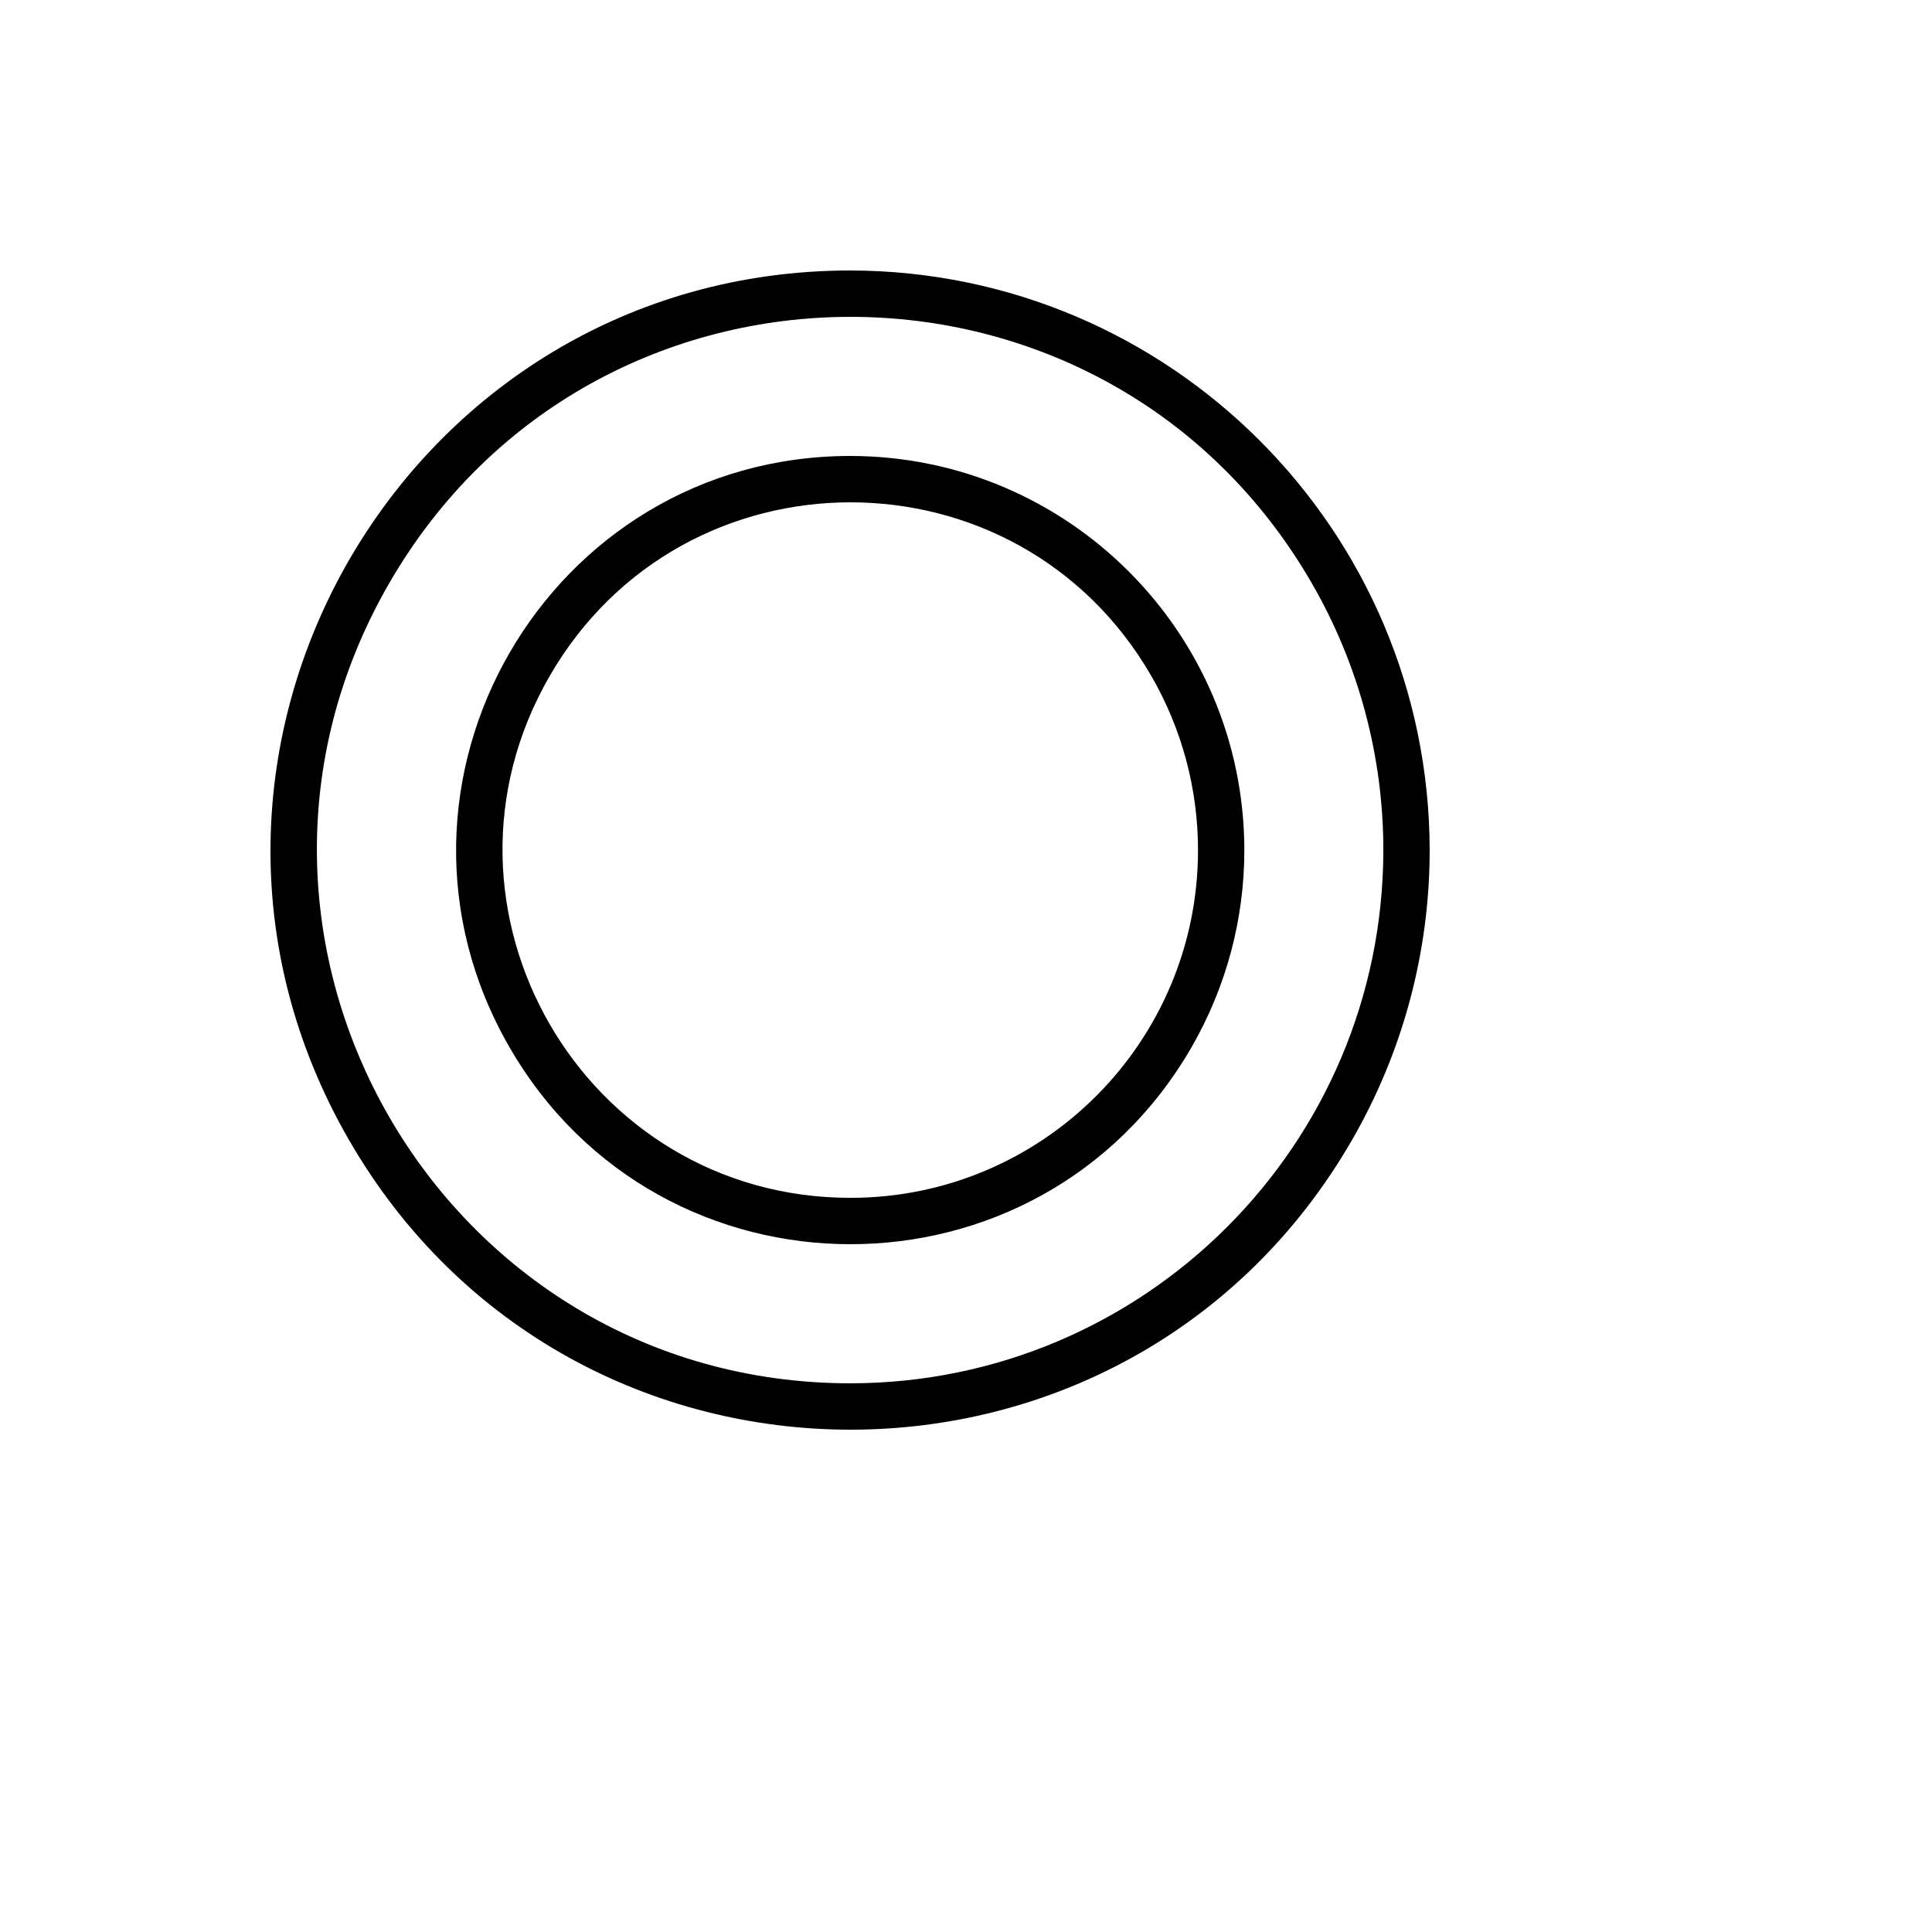 <svg xmlns="http://www.w3.org/2000/svg" version="1.1" xmlns:xlink="http://www.w3.org/1999/xlink" width="100%" height="100%" id="svgWorkerArea" viewBox="-25 -25 625 625" xmlns:idraw="https://idraw.muisca.co" style="background: white;"><defs id="defsdoc"><pattern id="patternBool" x="0" y="0" width="10" height="10" patternUnits="userSpaceOnUse" patternTransform="rotate(35)"><circle cx="5" cy="5" r="4" style="stroke: none;fill: #ff000070;"></circle></pattern></defs><g id="fileImp-438827333" class="cosito"><path id="pathImp-257885622" class="grouped" d="M250.14 62.5C105.91 62.5 15.766 218.75 87.881 343.75 159.996 468.75 340.283 468.75 412.398 343.75 428.843 315.246 437.5 282.913 437.5 250 437.294 146.532 353.53 62.706 250.14 62.5 250.14 62.5 250.14 62.5 250.14 62.5M250.14 422.5C117.448 422.5 34.516 278.75 100.862 163.75 167.208 48.75 333.072 48.75 399.418 163.75 414.546 189.973 422.511 219.72 422.511 250 422.408 345.226 345.295 422.397 250.14 422.5 250.14 422.5 250.14 422.5 250.14 422.5M250.14 122.5C152.063 122.5 90.766 228.75 139.804 313.75 188.842 398.75 311.438 398.75 360.476 313.75 371.658 294.368 377.545 272.381 377.545 250 377.442 179.626 320.461 122.603 250.14 122.5 250.14 122.5 250.14 122.5 250.14 122.5M250.14 362.5C163.602 362.5 109.516 268.75 152.785 193.75 196.054 118.75 304.226 118.75 347.495 193.75 357.361 210.852 362.556 230.252 362.556 250 362.556 312.132 312.226 362.5 250.14 362.5 250.14 362.5 250.14 362.5 250.14 362.5"></path></g></svg>